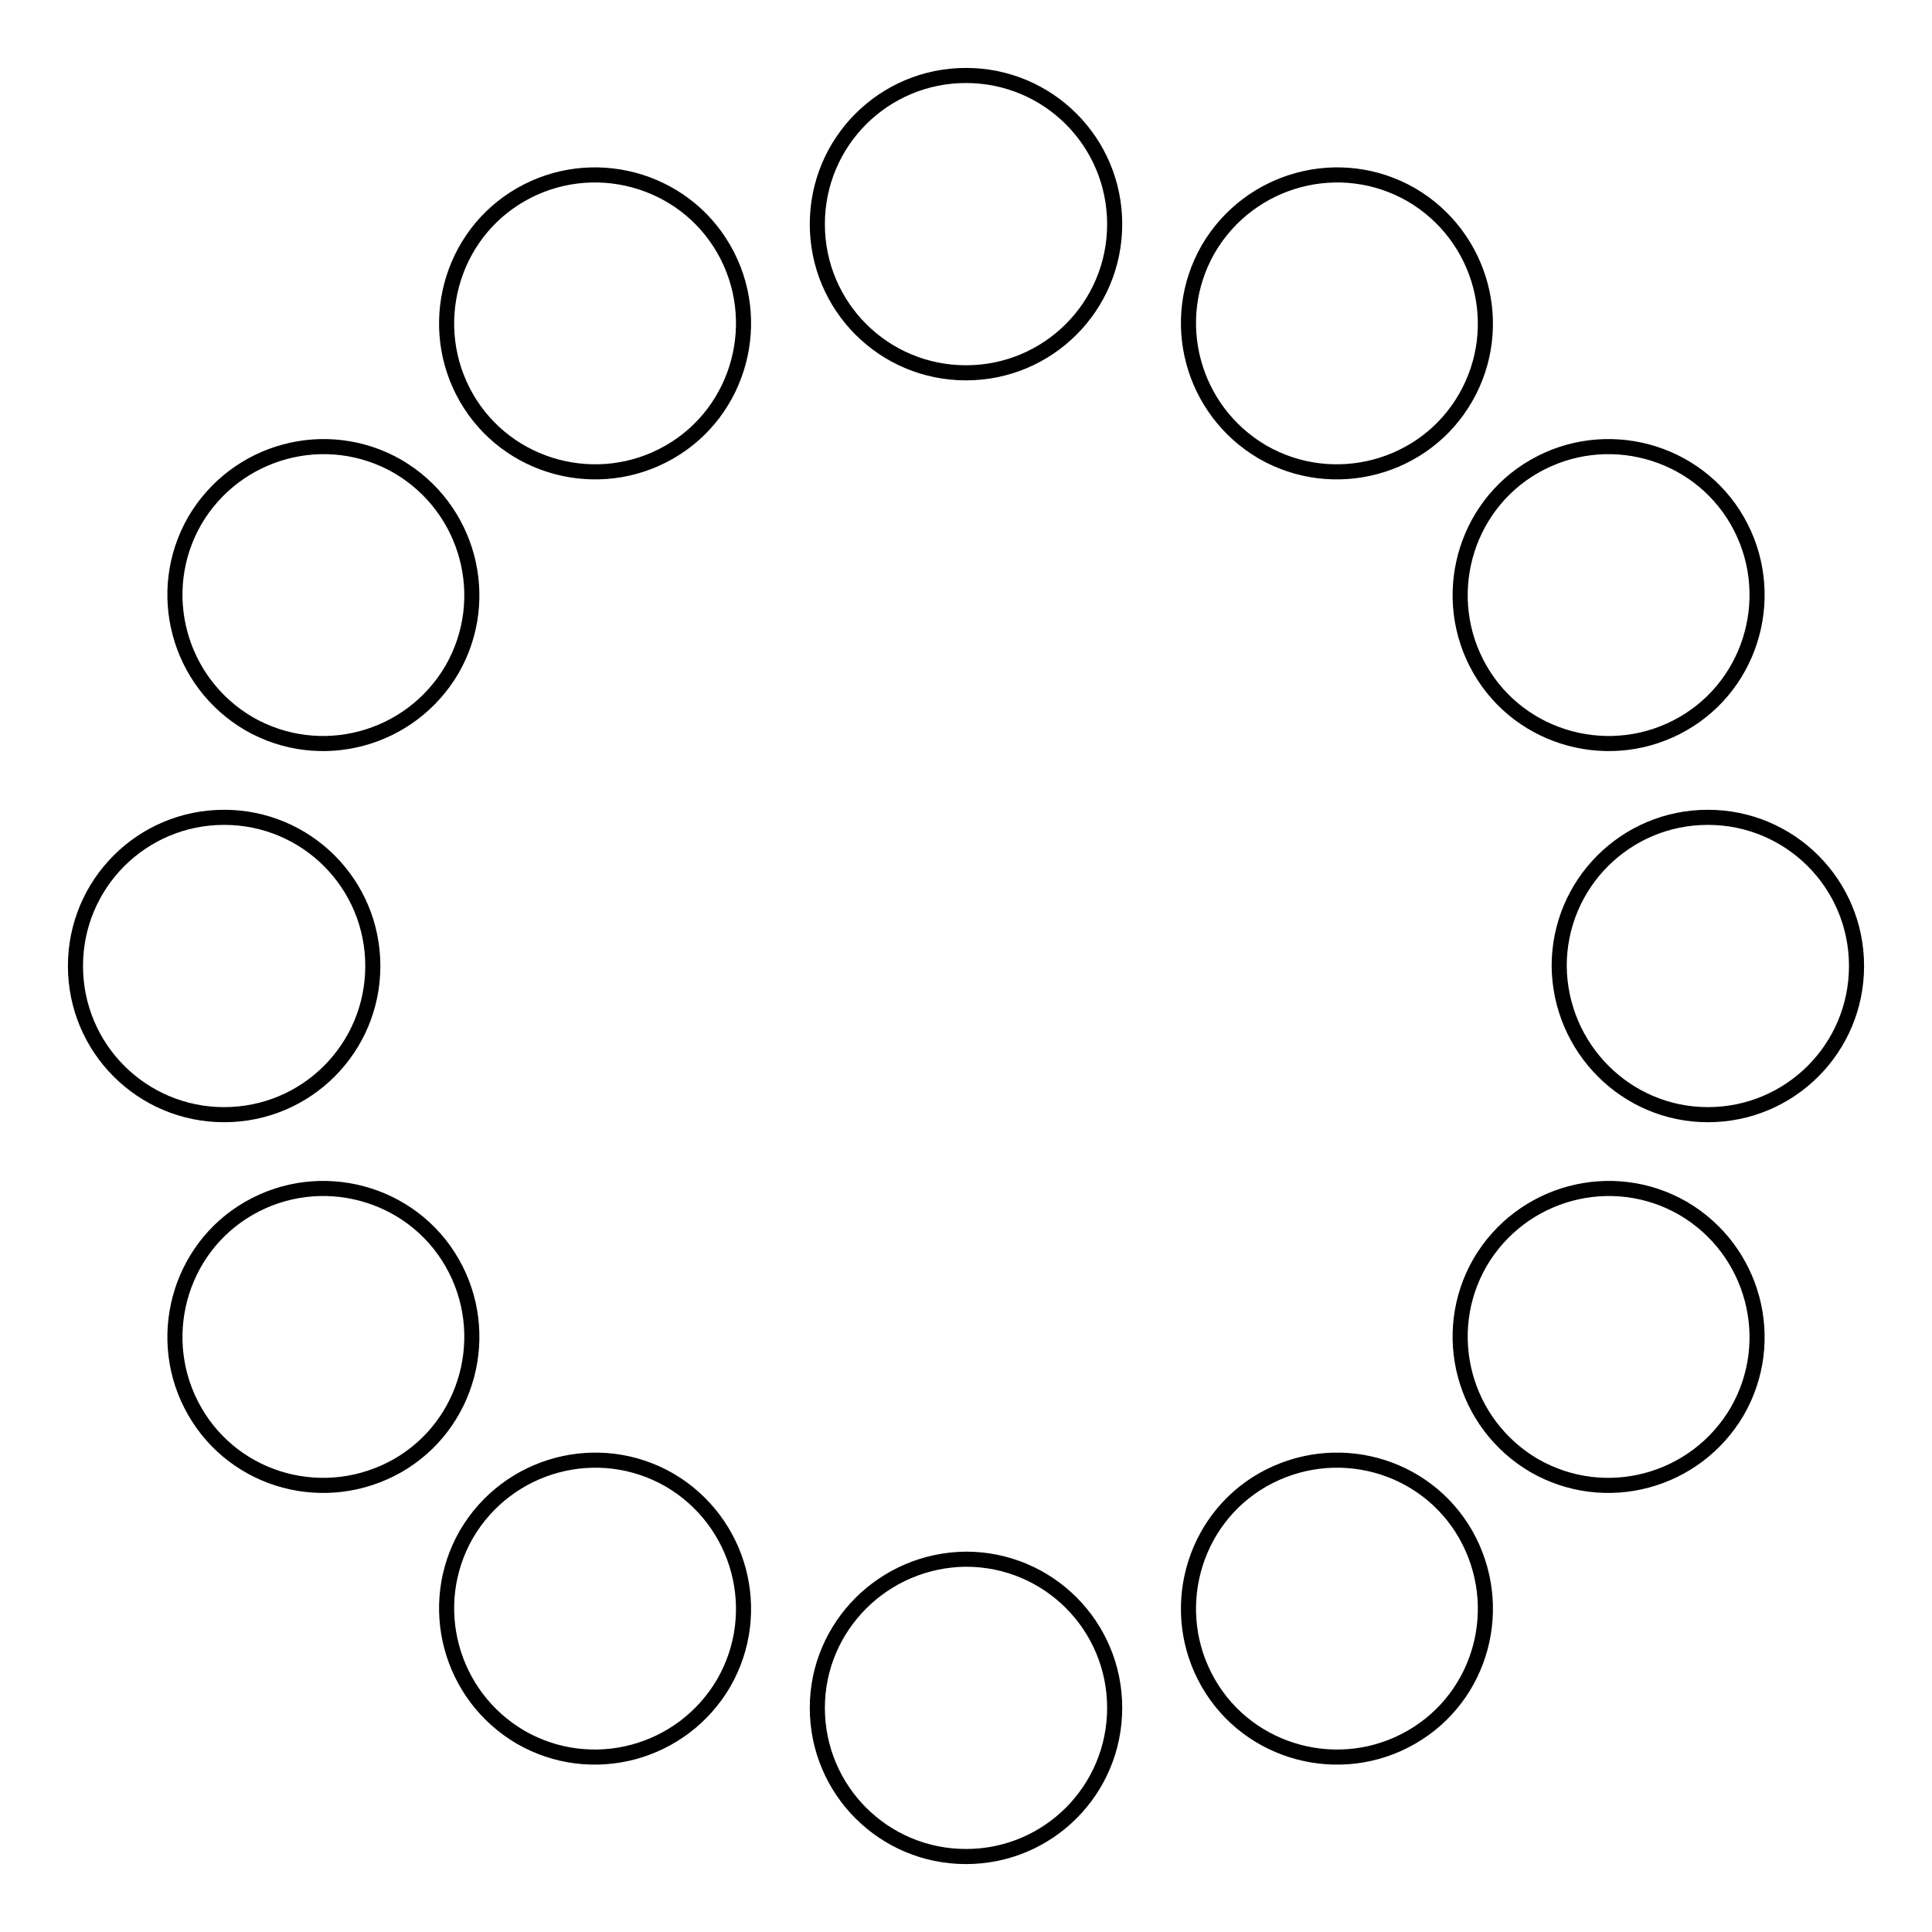 <?xml version="1.0" encoding="utf-8"?>
<!-- Svg Vector Icons : http://www.onlinewebfonts.com/icon -->
<!DOCTYPE svg PUBLIC "-//W3C//DTD SVG 1.1//EN" "http://www.w3.org/Graphics/SVG/1.1/DTD/svg11.dtd">
<svg version="1.1" xmlns="http://www.w3.org/2000/svg" xmlns:xlink="http://www.w3.org/1999/xlink" x="0px" y="0px" viewBox="0 0 256 256" enable-background="new 0 0 256 256" xml:space="preserve">
<g> <path stroke-width="2" fill-opacity="0" stroke="#000000"  d="M61.8,52.7c5.4,9.4,17.5,12.6,26.9,7.2c9.4-5.4,12.6-17.5,7.2-26.9c-5.4-9.4-17.5-12.6-26.9-7.2 C59.6,31.2,56.4,43.3,61.8,52.7C61.8,52.7,61.8,52.7,61.8,52.7z M33,95.9c9.4,5.4,21.4,2.2,26.9-7.2c5.4-9.4,2.2-21.4-7.2-26.9 c0,0,0,0,0,0c-9.4-5.4-21.4-2.2-26.9,7.2C20.4,78.4,23.6,90.4,33,95.9C33,95.9,33,95.9,33,95.9z M29.7,147.7 c10.9,0,19.7-8.8,19.7-19.7c0-10.9-8.8-19.7-19.7-19.7l0,0c-10.9,0-19.7,8.8-19.7,19.7C10,138.9,18.8,147.7,29.7,147.7z  M52.7,194.2c9.4-5.4,12.6-17.5,7.2-26.9c-5.4-9.4-17.5-12.6-26.9-7.2c0,0,0,0,0,0c-9.4,5.4-12.6,17.5-7.2,26.9 C31.2,196.4,43.2,199.6,52.7,194.2C52.7,194.2,52.7,194.2,52.7,194.2z M95.9,223c5.4-9.4,2.2-21.4-7.2-26.9 c-9.4-5.4-21.4-2.2-26.9,7.2c0,0,0,0,0,0c-5.4,9.4-2.2,21.4,7.2,26.9C78.4,235.6,90.4,232.4,95.9,223C95.9,223,95.9,223,95.9,223z  M108.3,226.3c0,10.9,8.8,19.7,19.7,19.7c10.9,0,19.7-8.8,19.7-19.7c0,0,0,0,0,0c0-10.9-8.8-19.7-19.7-19.7 C117.1,206.7,108.3,215.5,108.3,226.3z M160.1,223c5.4,9.4,17.5,12.6,26.9,7.2c9.4-5.4,12.6-17.4,7.2-26.9c0,0,0,0,0,0 c-5.4-9.4-17.4-12.6-26.9-7.2C157.9,201.5,154.7,213.6,160.1,223C160.1,223,160.1,223,160.1,223z M203.3,194.2 c9.4,5.4,21.4,2.2,26.9-7.2c5.4-9.4,2.2-21.4-7.2-26.9c0,0,0,0,0,0c-9.4-5.4-21.4-2.2-26.9,7.2 C190.7,176.7,193.9,188.7,203.3,194.2C203.3,194.2,203.3,194.2,203.3,194.2z M226.3,147.7c10.9,0,19.7-8.8,19.7-19.7 c0-10.9-8.8-19.7-19.7-19.7c-10.9,0-19.7,8.8-19.7,19.7C206.7,138.9,215.5,147.7,226.3,147.7z M223,95.9 c9.4-5.4,12.6-17.5,7.2-26.9c-5.4-9.4-17.5-12.6-26.9-7.2c0,0,0,0,0,0c-9.4,5.4-12.6,17.5-7.2,26.9 C201.5,98.1,213.6,101.3,223,95.9C223,95.9,223,95.9,223,95.9z M194.2,52.7c5.4-9.4,2.2-21.4-7.2-26.9c-9.4-5.4-21.4-2.2-26.9,7.2 c0,0,0,0,0,0c-5.4,9.4-2.2,21.4,7.2,26.9C176.7,65.3,188.8,62.1,194.2,52.7C194.2,52.7,194.2,52.7,194.2,52.7z M108.3,29.7 c0,10.9,8.8,19.7,19.7,19.7c10.9,0,19.7-8.8,19.7-19.7c0,0,0,0,0,0c0-10.9-8.8-19.7-19.7-19.7C117.1,10,108.3,18.8,108.3,29.7z"/></g>
</svg>
